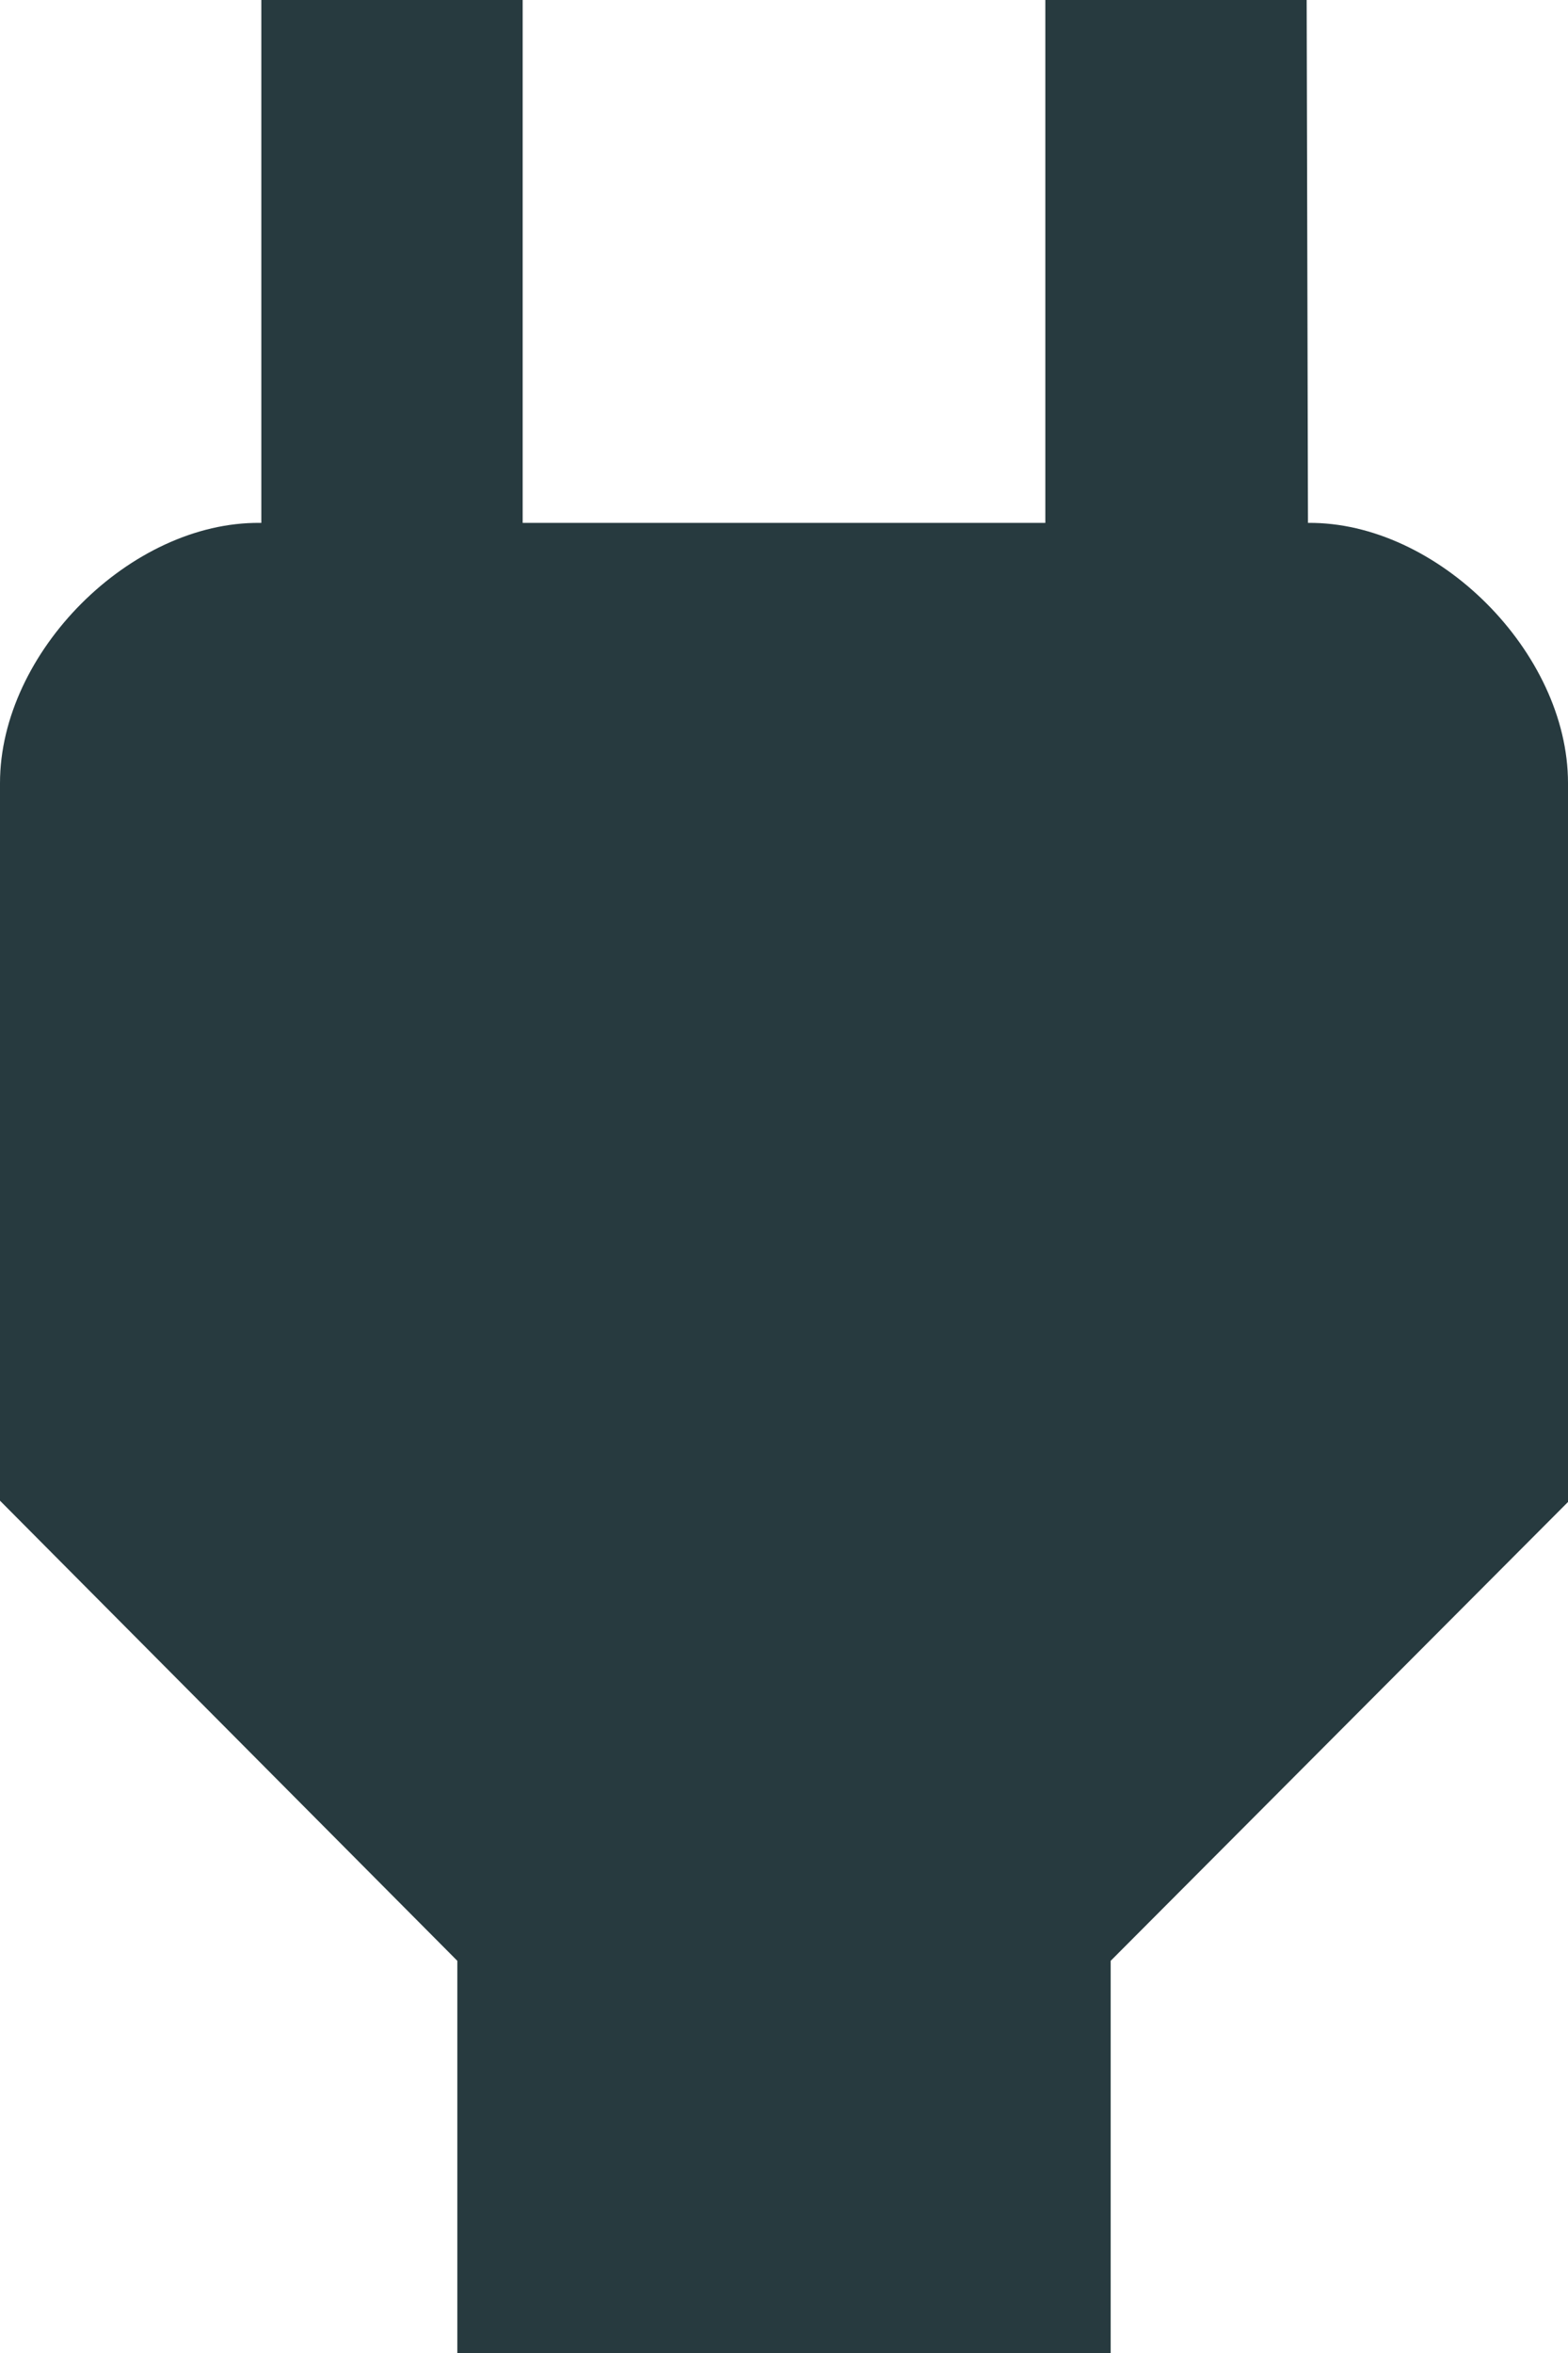 <svg xmlns="http://www.w3.org/2000/svg" width="24" height="36" viewBox="0 0 24 36" fill="none"><path d="M20.02 8L20 0H16V8H8V0H4V8H3.98C2 7.98 0 9.98 0 11.98V22.96L7 30V36H17V30L24 22.98V11.98C24 9.98 22 7.98 20.02 8Z" fill="#273A3F"></path></svg>